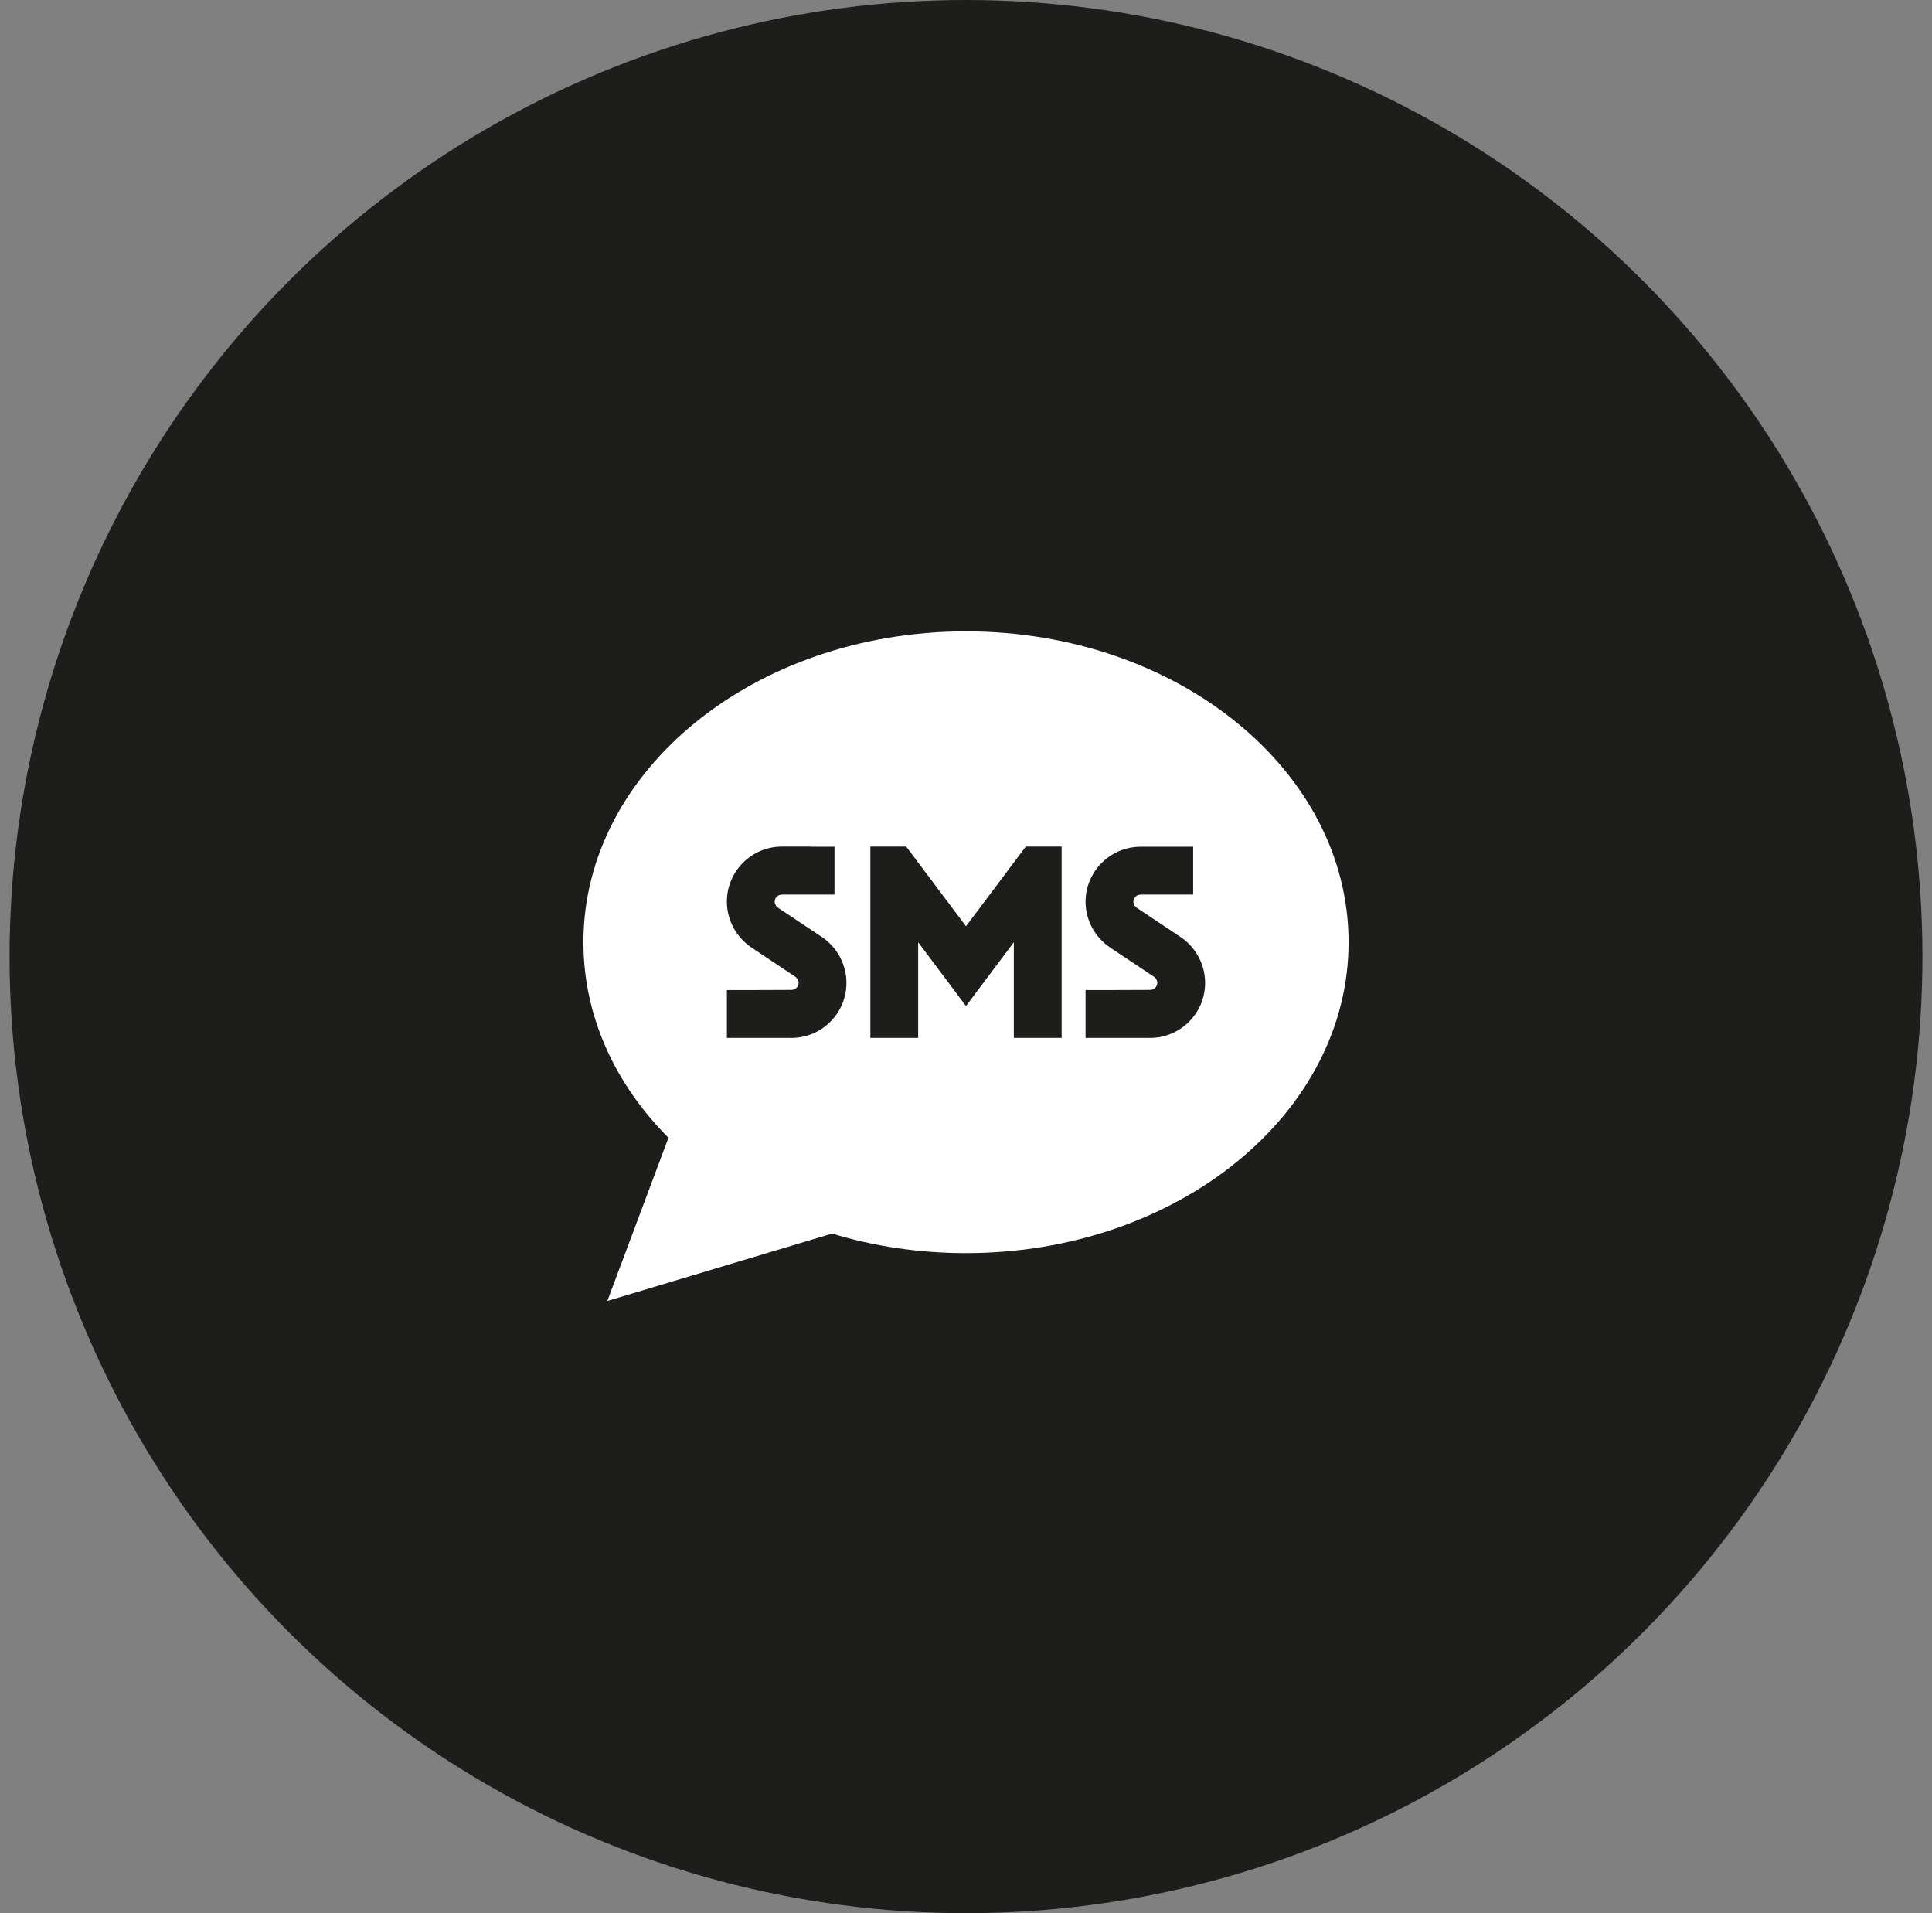 <svg width="101" height="100" viewBox="0 0 101 100" fill="none" xmlns="http://www.w3.org/2000/svg">
<rect x="0" y="0" width="101" height="100" fill="#808080" stroke="none"/>
<circle cx="50.5" cy="50" r="50" fill="#1D1D1B"/>
<path d="M70.5 49.25C70.5 58.227 61.547 65.5 50.5 65.5C48.039 65.5 45.68 65.141 43.5 64.477L31.75 68L34.945 59.469C32.164 56.68 30.5 53.125 30.5 49.25C30.5 40.273 39.453 33 50.5 33C61.547 33 70.5 40.273 70.5 49.25ZM42.375 44.25H40.875C39.289 44.25 38 45.539 38 47.125C38 48.086 38.484 48.984 39.281 49.523L41.578 51.055C41.68 51.125 41.75 51.242 41.75 51.367C41.75 51.578 41.578 51.742 41.375 51.742L39.25 51.75H38V54.25H39.25H41.375C42.961 54.25 44.25 52.961 44.25 51.375C44.25 50.414 43.766 49.516 42.969 48.977L40.672 47.445C40.57 47.375 40.5 47.258 40.5 47.133C40.5 46.922 40.672 46.758 40.875 46.758H42.375H43.625V44.258H43H42.375V44.25ZM45.5 45.5V53V54.25H48V53V49.25L49.5 51.25L50.5 52.586L51.5 51.25L53 49.25V53V54.25H55.5V53V45.5V44.25H53.625L53.25 44.75L50.5 48.414L47.75 44.75L47.375 44.25H45.5V45.5ZM56.75 47.125C56.75 48.086 57.234 48.984 58.031 49.523L60.328 51.055C60.43 51.125 60.5 51.242 60.5 51.367C60.5 51.578 60.328 51.742 60.125 51.742L58 51.75H56.75V54.25H58H60.125C61.711 54.25 63 52.961 63 51.375C63 50.414 62.516 49.516 61.719 48.977L59.422 47.445C59.32 47.375 59.25 47.258 59.25 47.133C59.25 46.922 59.422 46.758 59.625 46.758H61.125H62.375V44.258H61.125H60.5H59.617C58.031 44.266 56.75 45.555 56.75 47.133V47.125Z" fill="white"/>
</svg>
